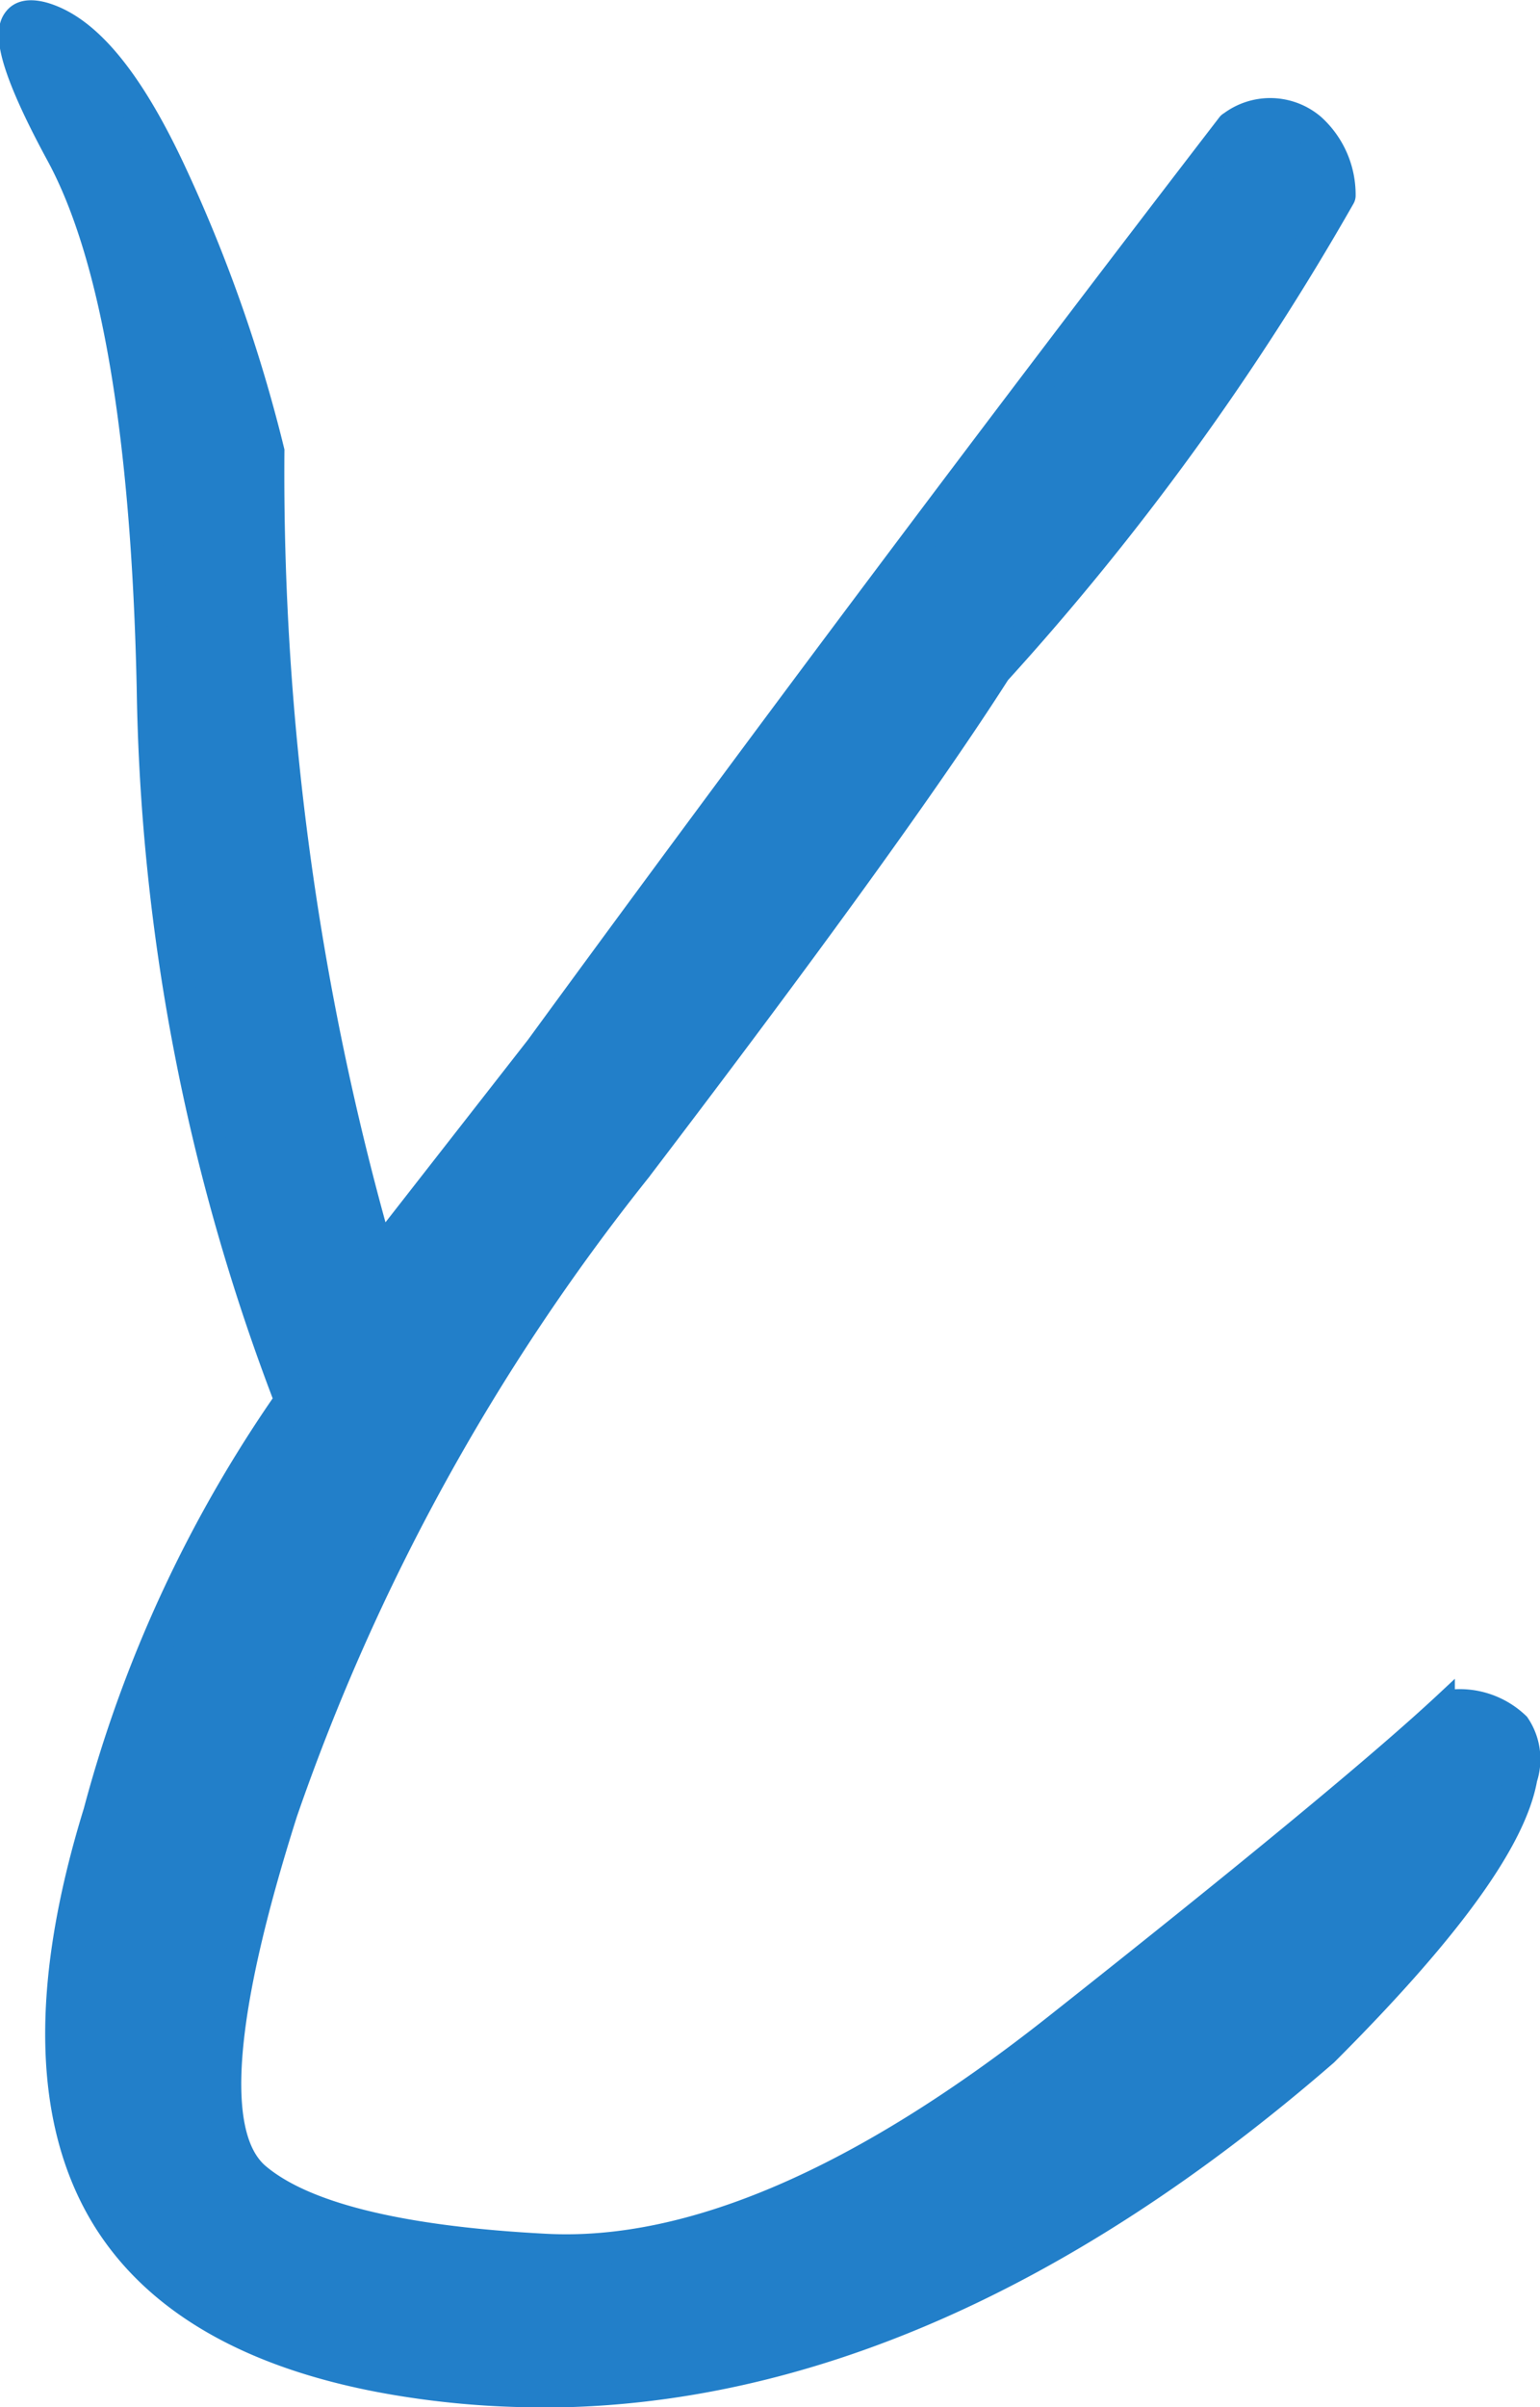 <svg xmlns="http://www.w3.org/2000/svg" width="23.781" height="37.141" viewBox="0 0 23.781 37.141">
  <g id="グループ_1759" data-name="グループ 1759" transform="translate(-593.618 -4.506)">
    <path id="パス_962" data-name="パス 962" d="M598.77,36.014Q591.6,42.23,584.561,41.1t-4.686-8.745a20.092,20.092,0,0,1,2.957-6.366,31.724,31.724,0,0,1-2.131-11q-.126-5.889-1.4-8.245t-.3-2.08q.978.277,1.955,2.356a23.148,23.148,0,0,1,1.528,4.336,43.31,43.31,0,0,0,1.7,12.429l2.505-3.208Q592,13.311,597.367,6.345a.965.965,0,0,1,1.2.025A1.364,1.364,0,0,1,599.02,7.4a40.894,40.894,0,0,1-5.313,7.317q-1.6,2.507-5.563,7.693a33.271,33.271,0,0,0-5.463,9.923q-1.5,4.736-.4,5.664t4.485,1.1q3.383.176,7.919-3.408t6.038-4.987q1.353,0,1.1,1.1-.253,1.406-3.058,4.21" transform="translate(15.281 0.122)" fill="#227fc9" stroke="#227fc9" stroke-width="0.3"/>
    <path id="パス_963" data-name="パス 963" d="M586.706,41.378a13.626,13.626,0,0,1-2.159-.172c-2.237-.358-3.793-1.219-4.626-2.558-.929-1.5-.976-3.621-.143-6.32a20.26,20.26,0,0,1,2.94-6.347A31.985,31.985,0,0,1,580.6,15c-.084-3.892-.552-6.65-1.392-8.2-.85-1.566-.8-1.97-.657-2.146.093-.117.253-.143.475-.082.687.2,1.348.983,2.019,2.411a23.314,23.314,0,0,1,1.536,4.355,43.689,43.689,0,0,0,1.646,12.233l2.383-3.05c3.52-4.813,7.111-9.6,10.676-14.232a.085.085,0,0,1,.033-.028,1.057,1.057,0,0,1,1.321.041,1.465,1.465,0,0,1,.483,1.1.1.1,0,0,1-.013.051,41.247,41.247,0,0,1-5.325,7.335c-1.055,1.65-2.929,4.24-5.558,7.687a33.3,33.3,0,0,0-5.446,9.892c-.985,3.1-1.131,4.969-.433,5.555.713.6,2.2.963,4.425,1.078s4.86-1.023,7.85-3.386c3.014-2.381,5.043-4.057,6.032-4.981a.1.1,0,0,1,.07-.027,1.328,1.328,0,0,1,1.079.364.989.989,0,0,1,.124.863c-.171.961-1.18,2.356-3.085,4.259l-.005.005c-4.049,3.512-8.121,5.284-12.132,5.284M578.821,4.741a.133.133,0,0,0-.108.038c-.065.082-.129.432.677,1.92.855,1.577,1.331,4.365,1.415,8.291a31.771,31.771,0,0,0,2.123,10.965.1.1,0,0,1-.01.1,20.084,20.084,0,0,0-2.943,6.333c-.816,2.643-.776,4.712.12,6.154.8,1.286,2.308,2.115,4.483,2.463,4.636.745,9.392-.959,14.122-5.06,1.845-1.845,2.864-3.242,3.026-4.153a.8.8,0,0,0-.083-.694,1.114,1.114,0,0,0-.879-.287c-1,.933-3.028,2.6-6.016,4.964-2.888,2.283-5.466,3.437-7.668,3.437-.107,0-.214,0-.318-.007-2.267-.117-3.8-.5-4.547-1.127-.778-.653-.657-2.541.369-5.773a33.533,33.533,0,0,1,5.48-9.954c2.626-3.442,4.5-6.027,5.558-7.687a41.066,41.066,0,0,0,5.3-7.289,1.255,1.255,0,0,0-.419-.927c-.263-.246-.61-.255-1.065-.018-3.559,4.624-7.145,9.405-10.66,14.214l-2.507,3.21a.1.1,0,0,1-.1.039.1.1,0,0,1-.079-.073,43.6,43.6,0,0,1-1.708-12.458,23.181,23.181,0,0,0-1.519-4.291c-.634-1.352-1.271-2.126-1.89-2.3a.561.561,0,0,0-.151-.027m19.951,31.276h0Z" transform="translate(15.279 0.12)" fill="#227fc9" stroke="#227fc9" stroke-width="0.3"/>
  </g>
</svg>
